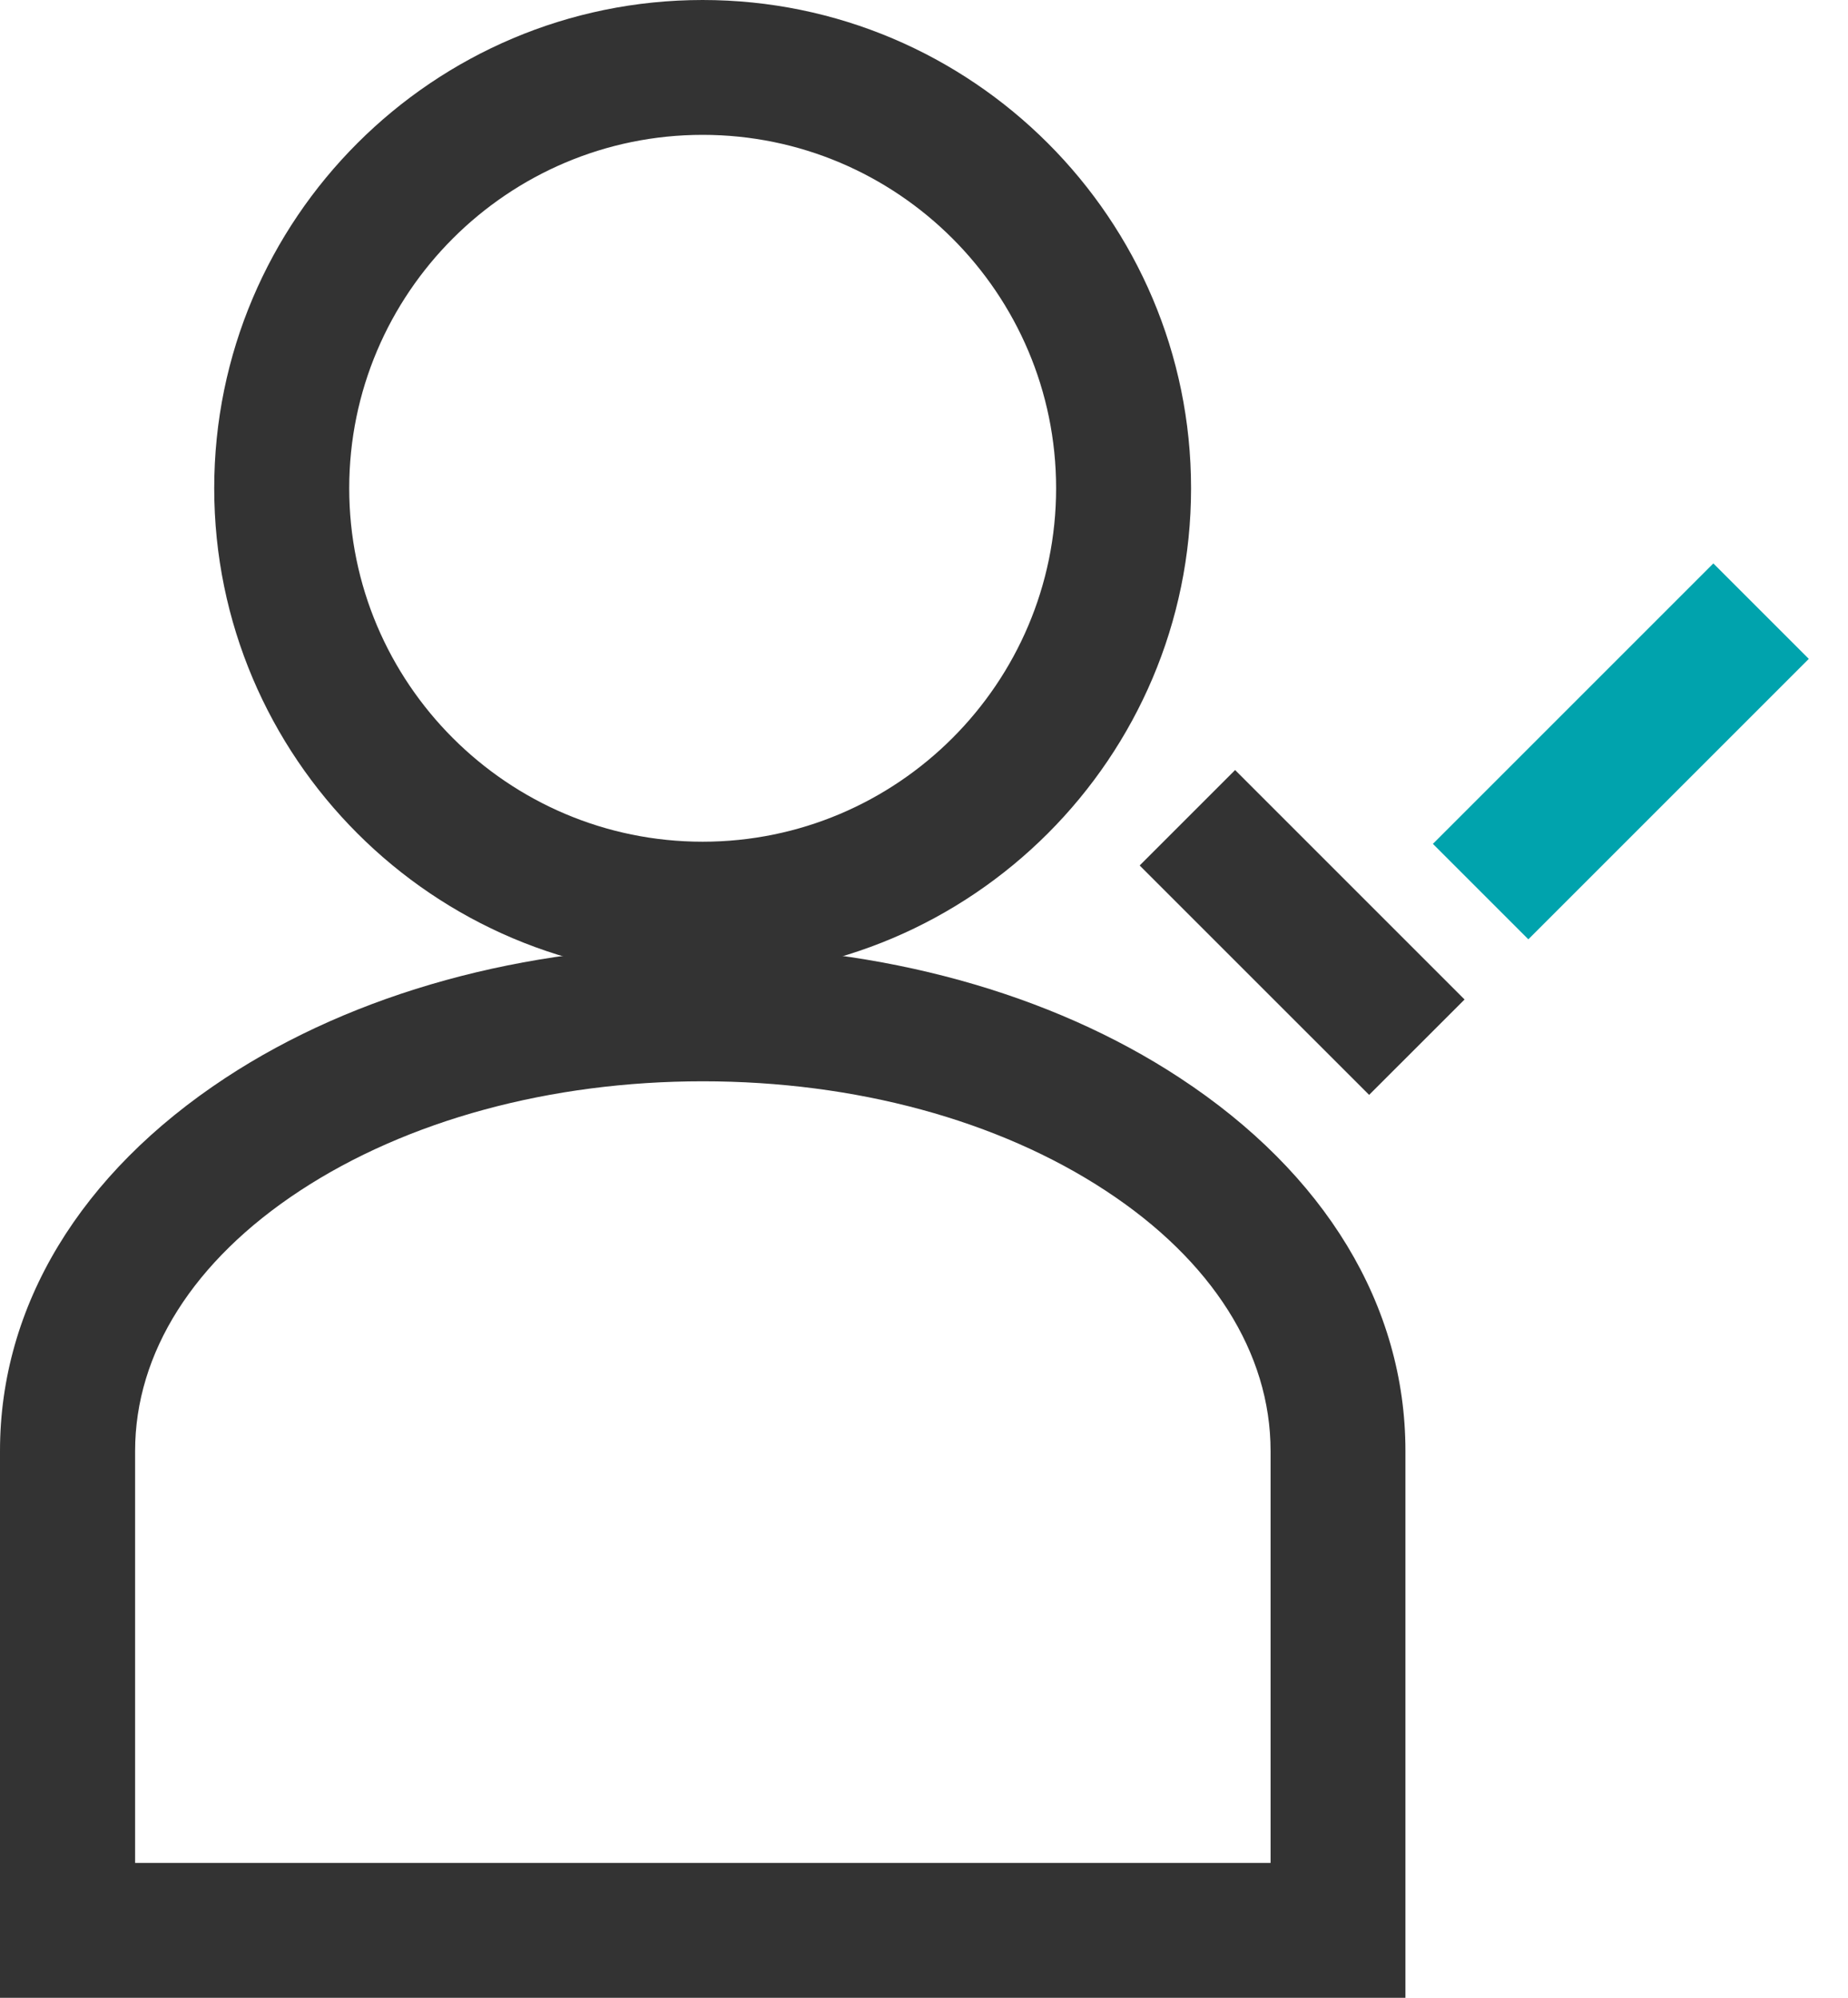 <?xml version="1.0" encoding="UTF-8"?>
<svg xmlns="http://www.w3.org/2000/svg" width="37" height="40" viewBox="0 0 37 40" fill="none">
  <g clip-path="url(#clip0_4_1294)">
    <path d="M24.729 15.418L22.818 17.329L27.412 21.922L29.323 20.012L24.729 15.418Z" fill="#333333"></path>
    <path d="M34.304 11.281L28.689 16.896L30.6 18.807L36.215 13.192L34.304 11.281Z" fill="#00A3AD"></path>
    <path d="M14.068 19.555C8.676 19.555 4.289 15.168 4.289 9.776C4.289 4.384 8.676 0 14.068 0C19.46 0 23.847 4.387 23.847 9.776C23.847 15.166 19.46 19.555 14.068 19.555ZM14.068 2.7C10.166 2.7 6.992 5.874 6.992 9.776C6.992 13.678 10.166 16.853 14.068 16.853C17.97 16.853 21.145 13.678 21.145 9.776C21.145 5.874 17.97 2.7 14.068 2.7Z" fill="#333333"></path>
    <path d="M28.139 40H0V29.049C0 26.147 1.605 23.494 4.517 21.58C7.104 19.88 10.496 18.945 14.068 18.945C17.64 18.945 21.032 19.88 23.619 21.58C26.534 23.492 28.139 26.144 28.139 29.049V40ZM2.702 37.3H25.439V29.051C25.439 27.089 24.267 25.237 22.14 23.842C19.988 22.427 17.123 21.65 14.071 21.65C11.019 21.65 8.154 22.43 6.004 23.842C3.877 25.239 2.705 27.089 2.705 29.054V37.303L2.702 37.3Z" fill="#333333"></path>
  </g>
  <defs>
    <clipPath id="clip0_4_1294">
      <rect width="36.215" height="40" fill="white"></rect>
    </clipPath>
  </defs>
</svg>
